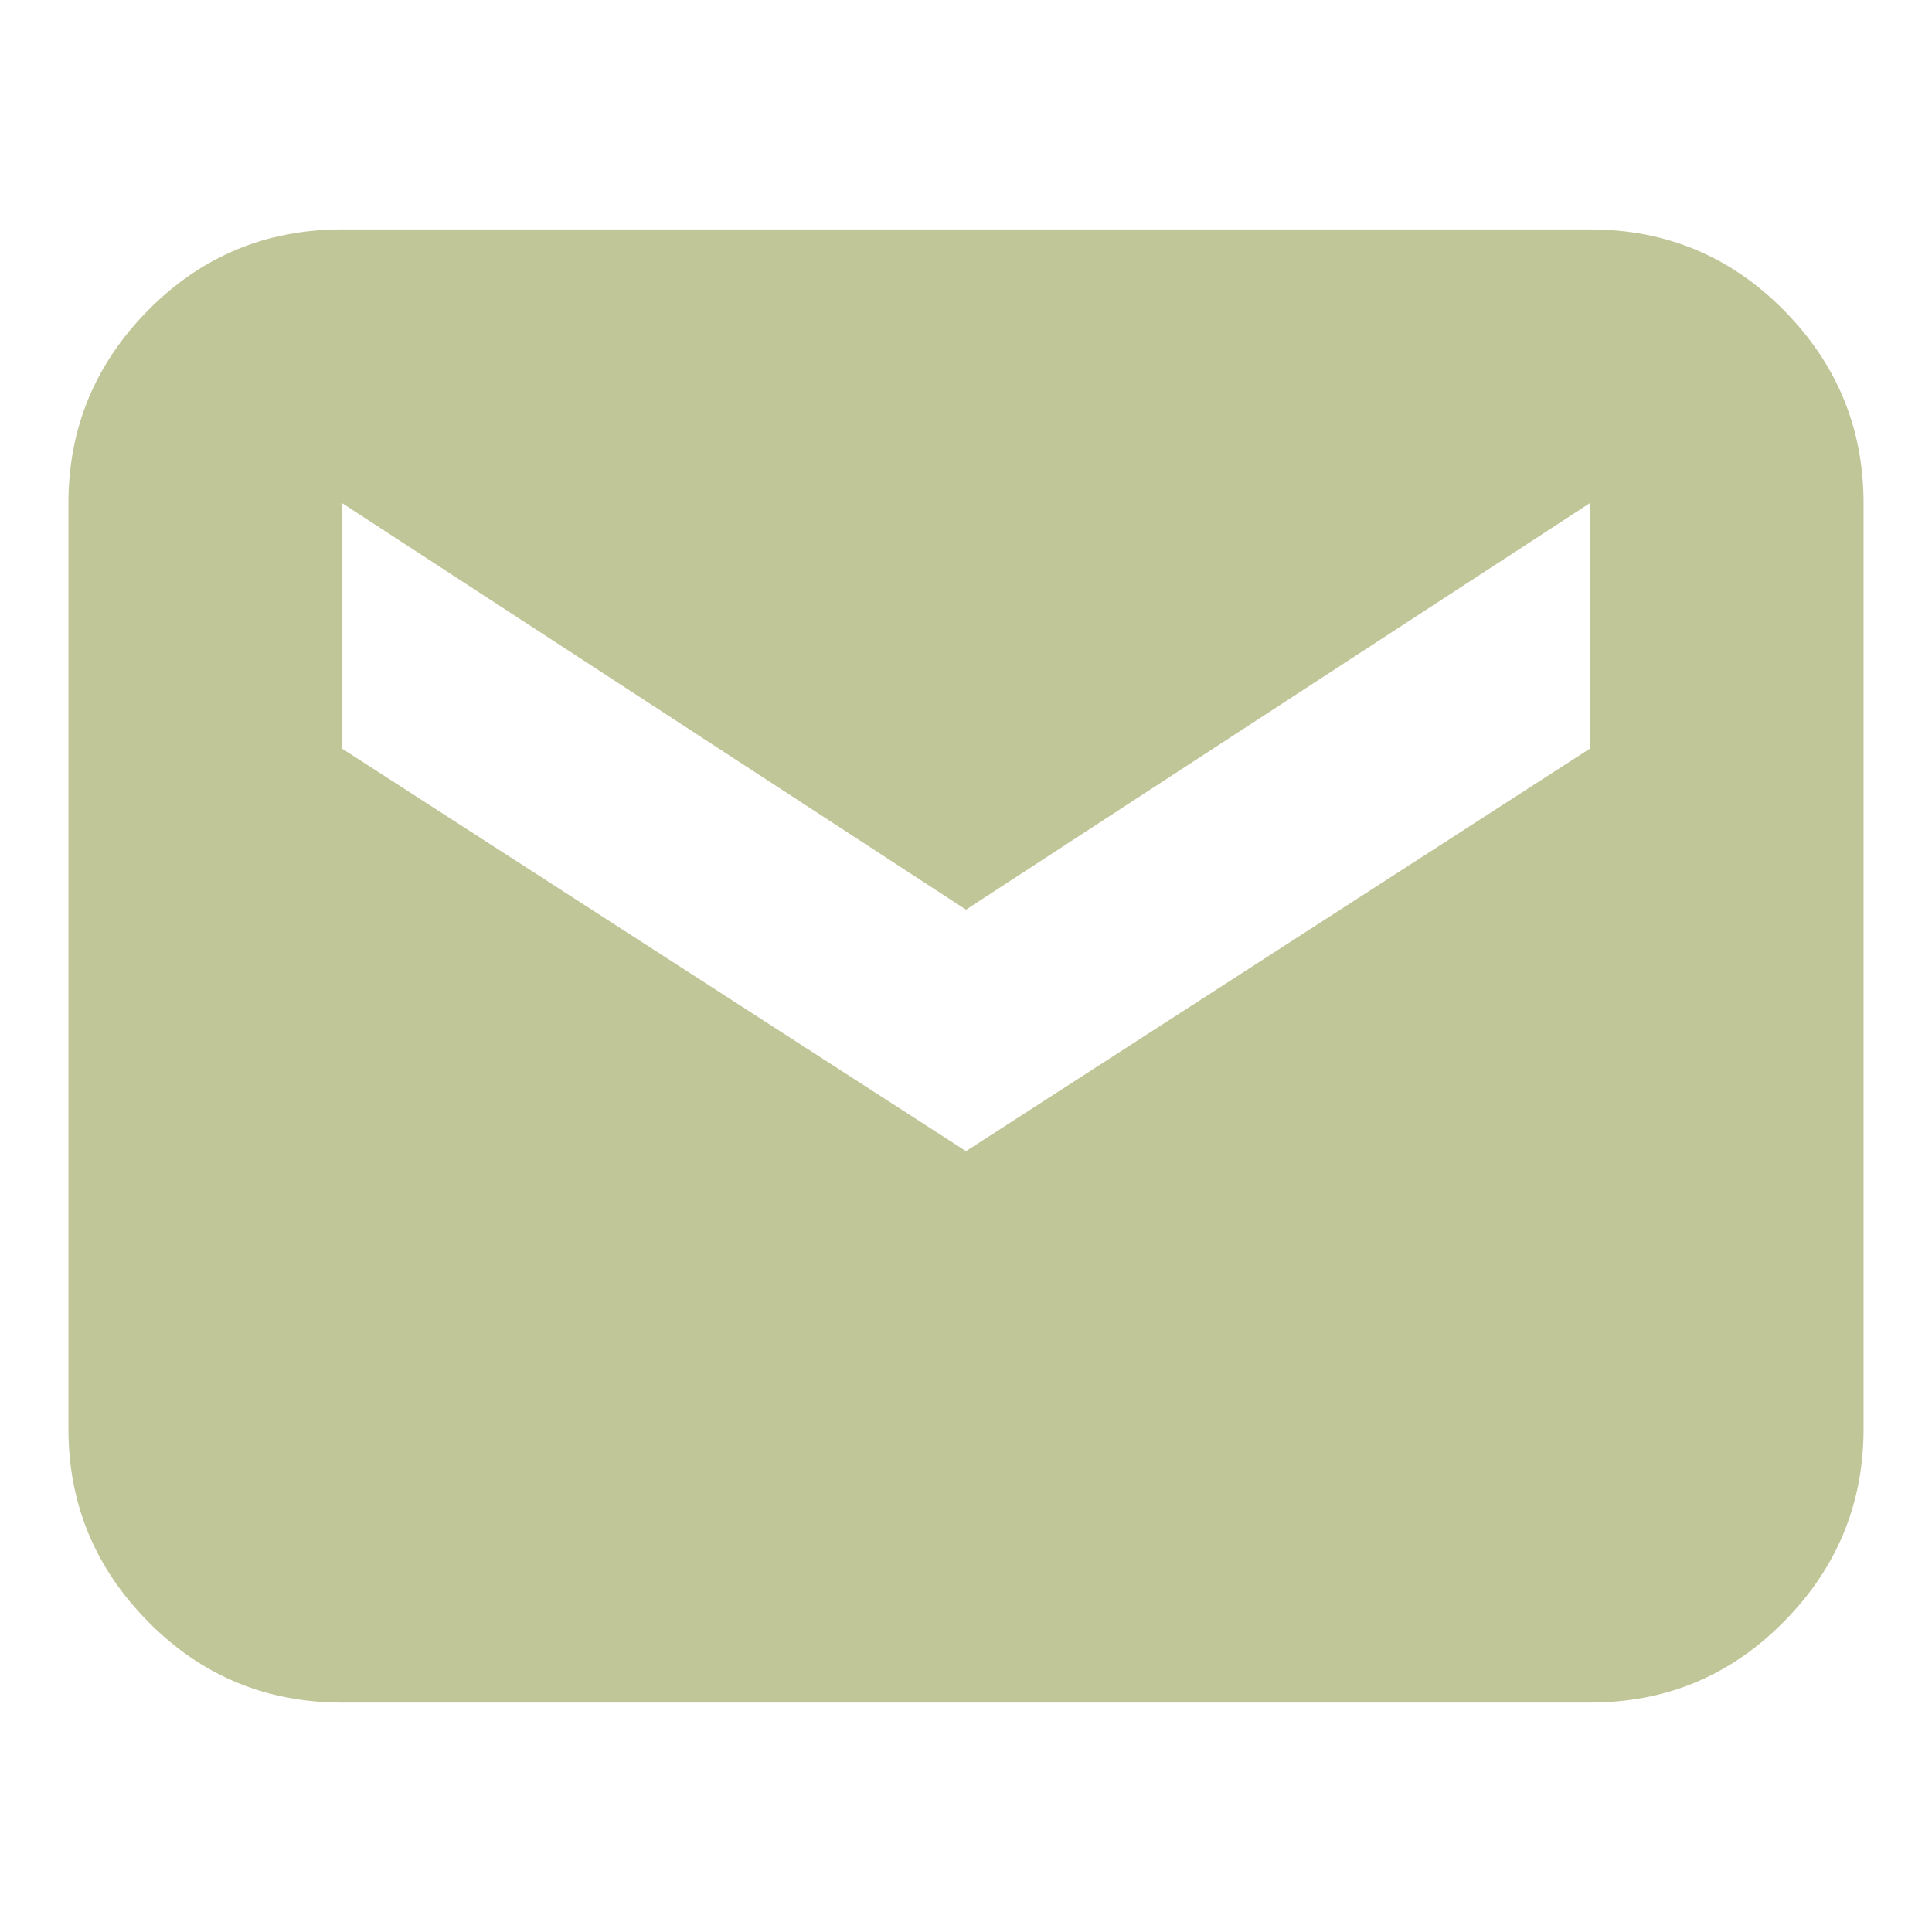 <svg width="24" height="24" viewBox="0 0 24 24" fill="none" xmlns="http://www.w3.org/2000/svg">
<path d="M4.25 21.15C3.305 21.15 2.502 20.816 1.841 20.146C1.18 19.478 0.85 18.679 0.85 17.75V6.25C0.85 5.321 1.18 4.522 1.841 3.853C2.502 3.184 3.305 2.85 4.25 2.85H19.75C20.695 2.85 21.498 3.184 22.159 3.853C22.82 4.522 23.15 5.321 23.15 6.25V17.75C23.15 18.679 22.82 19.478 22.159 20.146C21.498 20.816 20.695 21.15 19.75 21.15H4.25ZM12 14.3L19.75 9.3V6.25L12 11.3L4.25 6.25V9.3L12 14.3Z" fill="#C1C698"/>
</svg>
